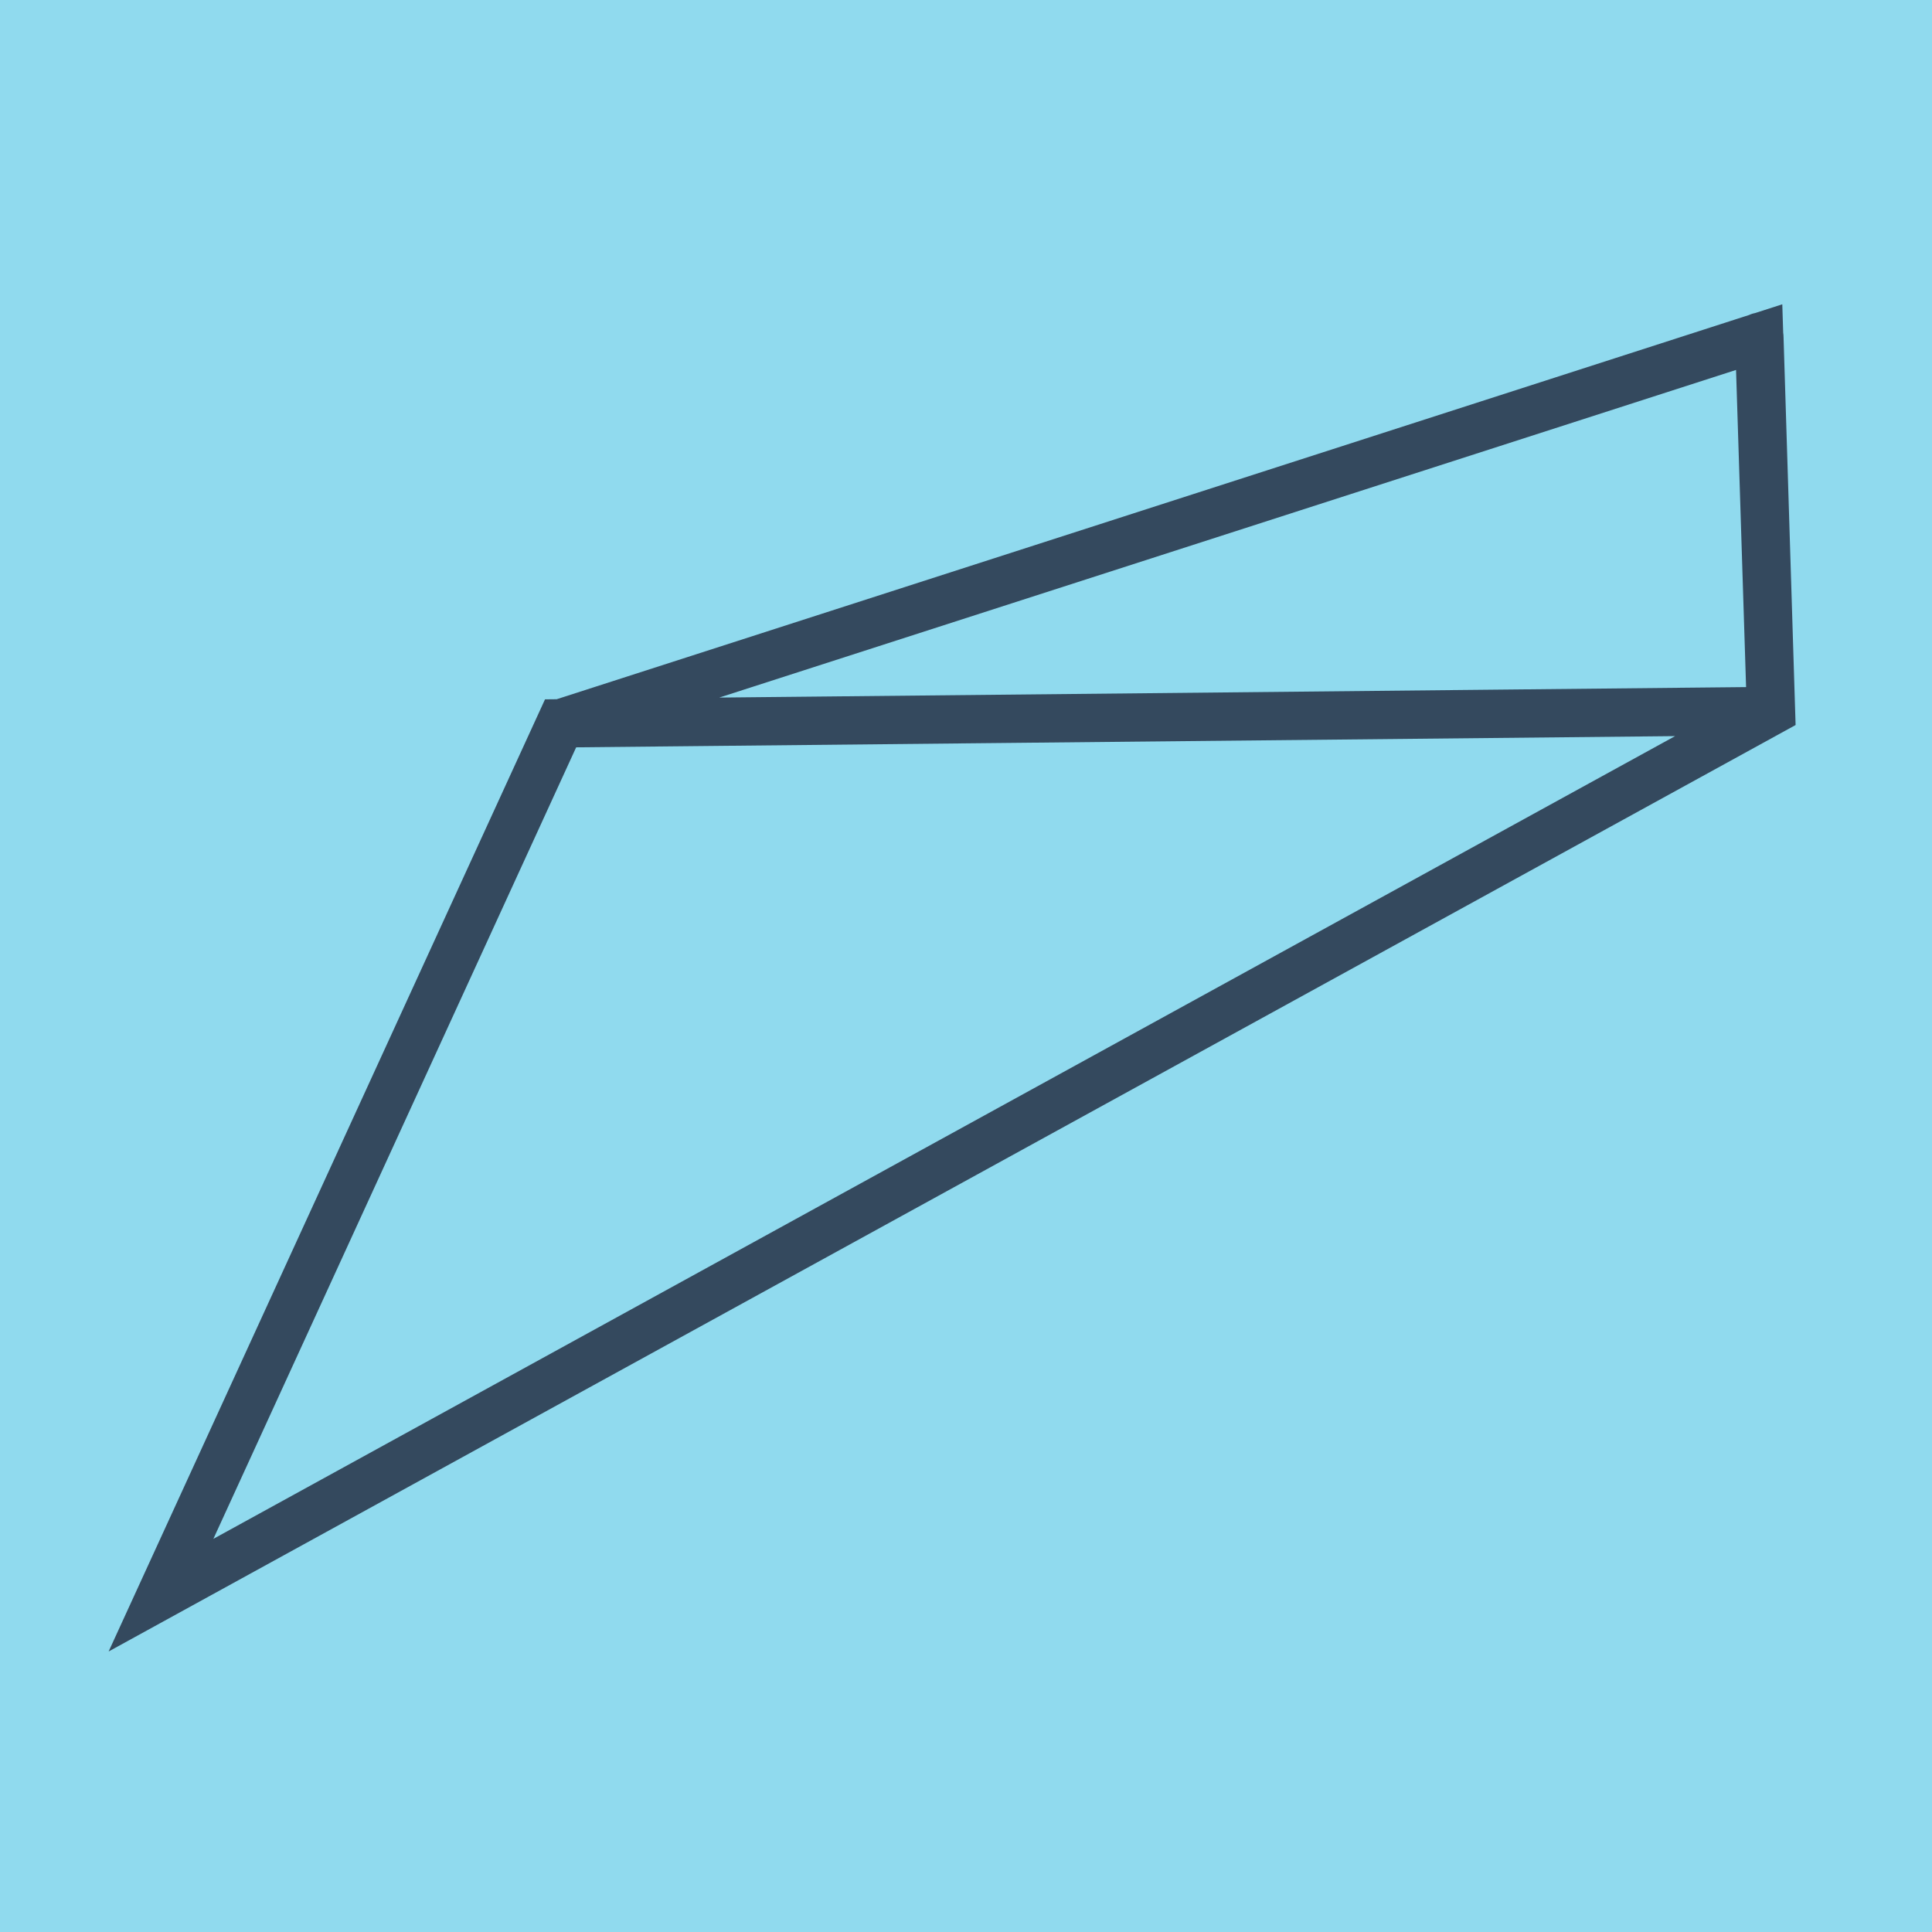 <?xml version="1.0" encoding="utf-8"?>
<!DOCTYPE svg PUBLIC "-//W3C//DTD SVG 1.1//EN" "http://www.w3.org/Graphics/SVG/1.1/DTD/svg11.dtd">
<svg xmlns="http://www.w3.org/2000/svg" xmlns:xlink="http://www.w3.org/1999/xlink" viewBox="-10 -10 120 120" preserveAspectRatio="xMidYMid meet">
	<path style="fill:#90daee" d="M-10-10h120v120H-10z"/>
			<polyline stroke-linecap="round" points="100,34.161 99.265,10.939 24.819,34.928 0,89.079 100,34.161 24.819,34.928 0,89.079 100,34.161 99.278,10.921 " style="fill:none;stroke:#34495e;stroke-width: 3px"/>
	</svg>
